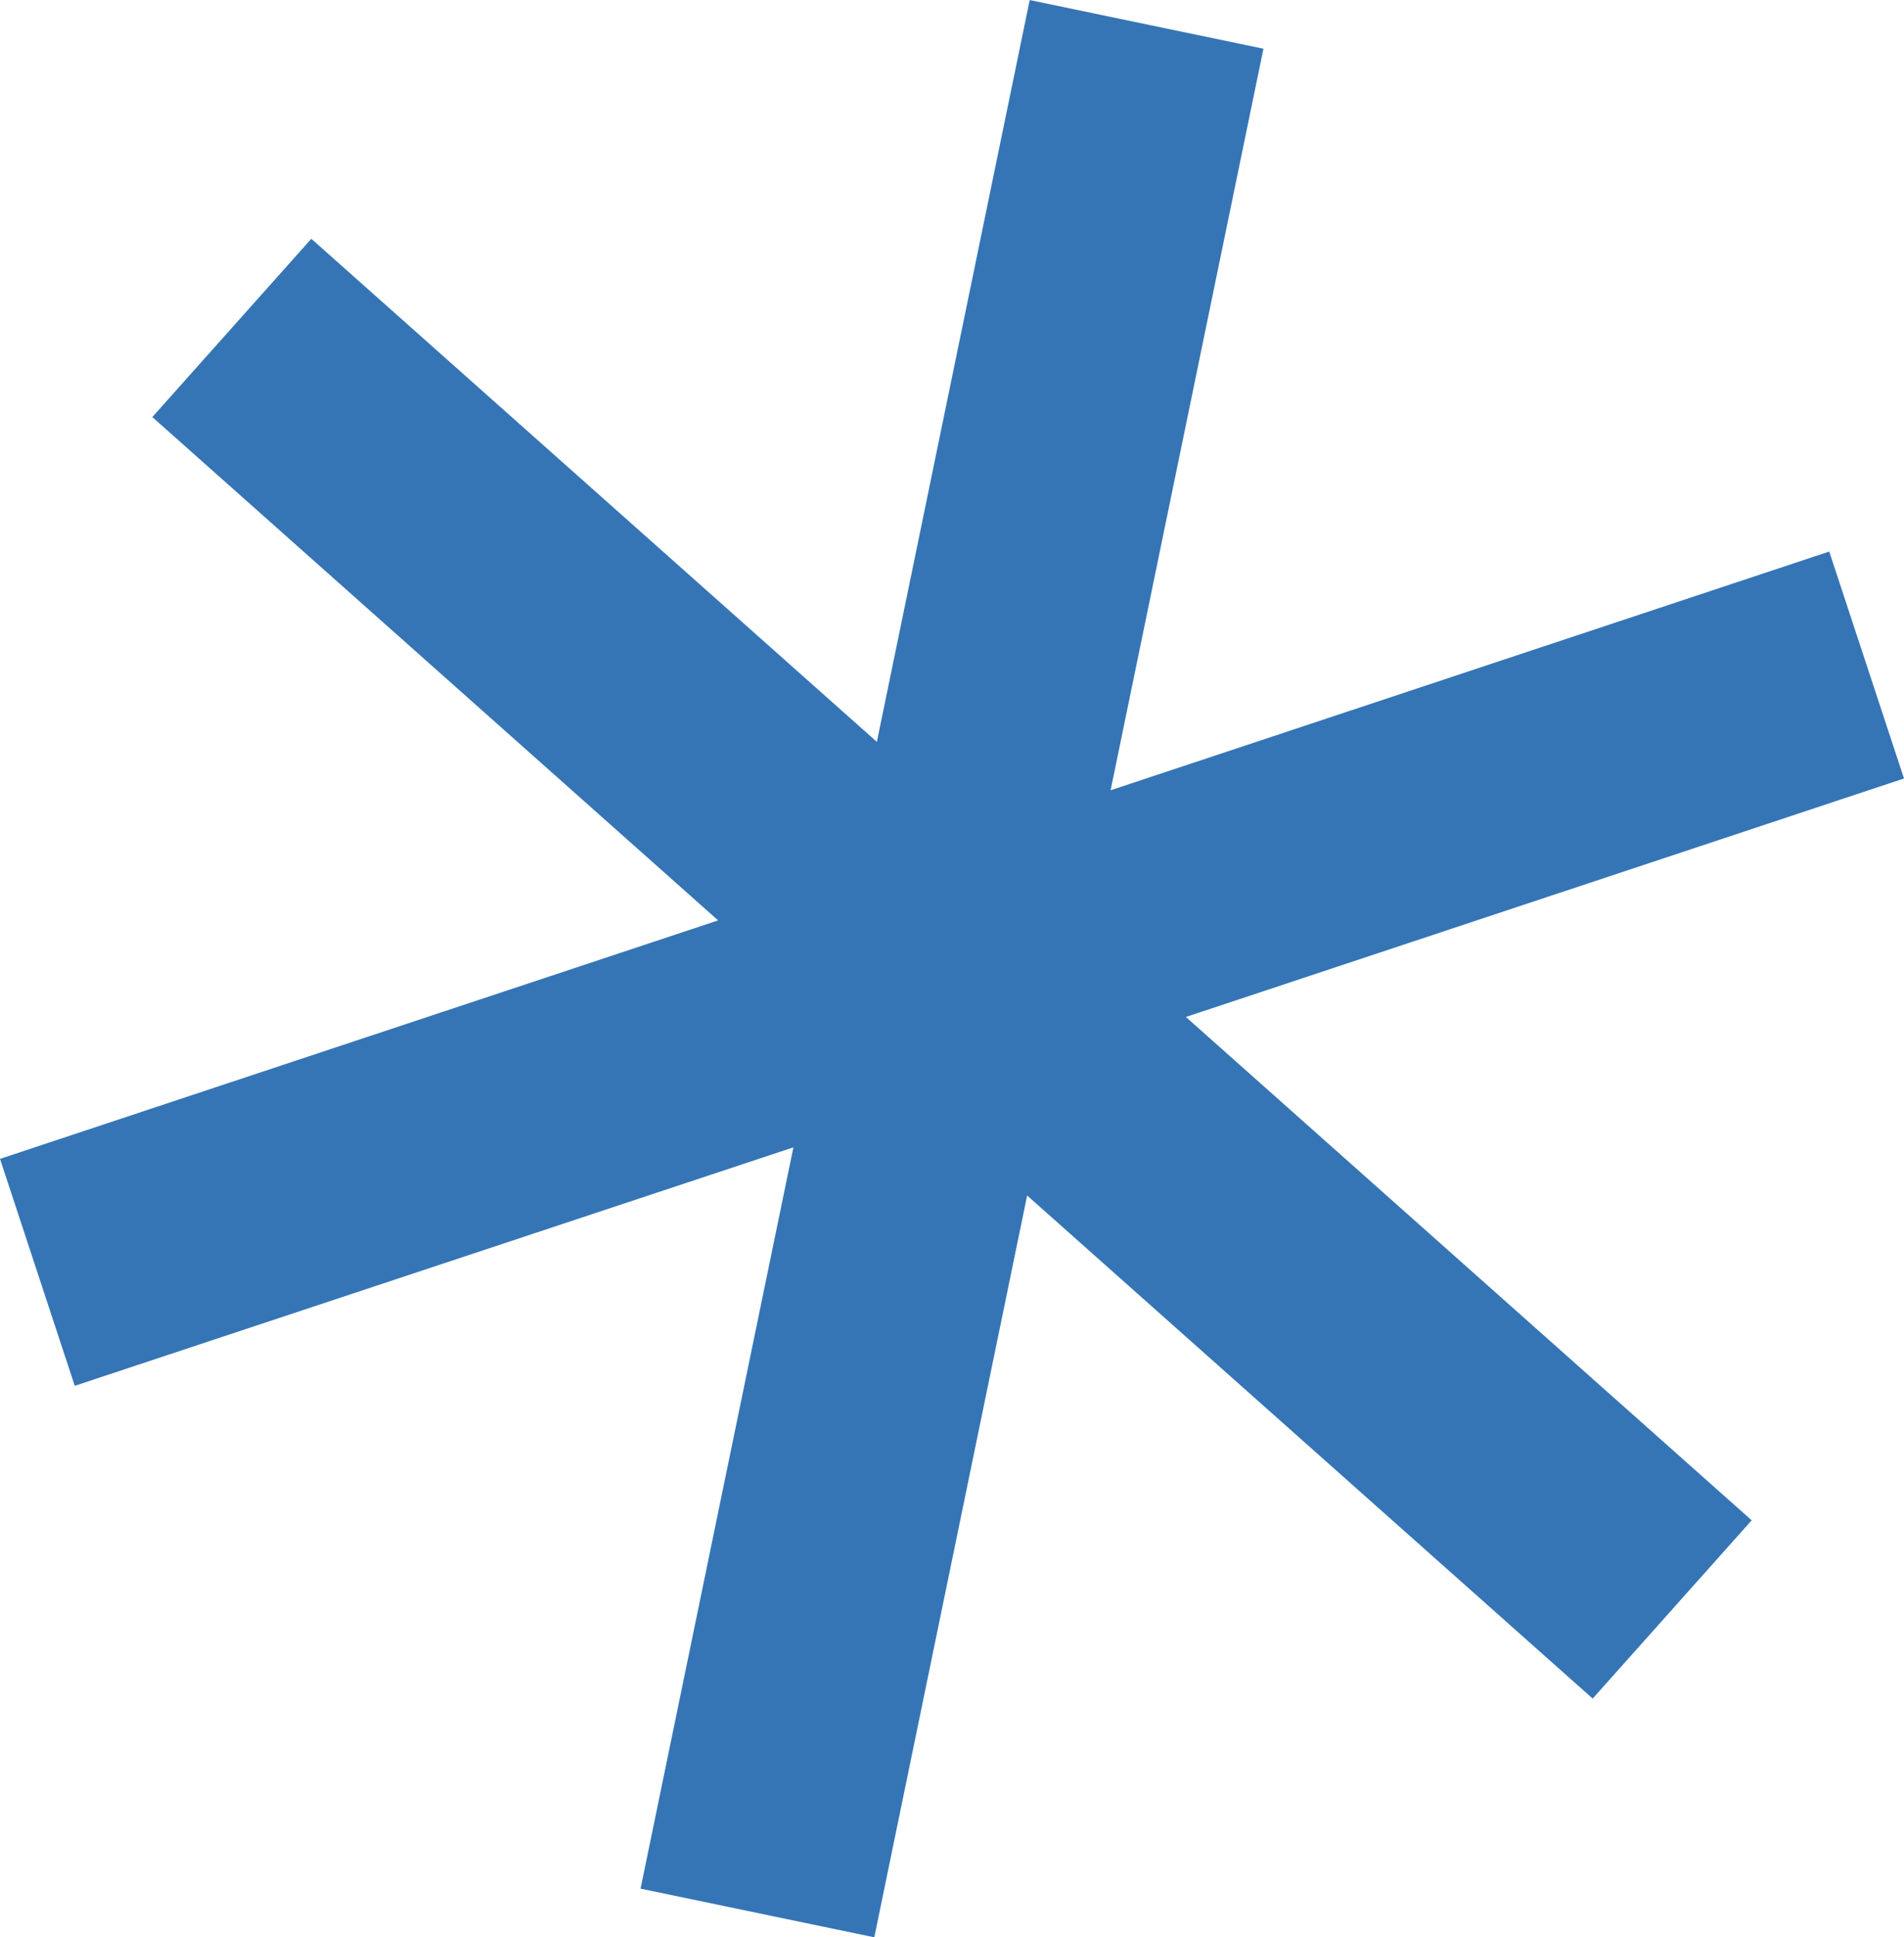 <?xml version="1.0" encoding="UTF-8"?> <!-- Creator: CorelDRAW 2020 (64-Bit) --> <svg xmlns="http://www.w3.org/2000/svg" xmlns:xlink="http://www.w3.org/1999/xlink" xmlns:xodm="http://www.corel.com/coreldraw/odm/2003" xml:space="preserve" width="25.541mm" height="25.975mm" style="shape-rendering:geometricPrecision; text-rendering:geometricPrecision; image-rendering:optimizeQuality; fill-rule:evenodd; clip-rule:evenodd" viewBox="0 0 74.37 75.63"> <defs> <style type="text/css"> <![CDATA[ .fil0 {fill:#3575B5;fill-rule:nonzero} ]]> </style> </defs> <g id="Слой_x0020_1">  <polygon class="fil0" points="62.21,66.31 40.12,46.67 34.15,75.63 25.02,73.73 30.99,44.79 2.92,54.1 -0,45.24 28.05,35.93 5.95,16.28 12.16,9.32 34.25,28.96 40.22,-0 49.35,1.9 43.38,30.85 71.45,21.53 74.37,30.39 46.32,39.7 68.42,59.35 "></polygon> </g> </svg> 